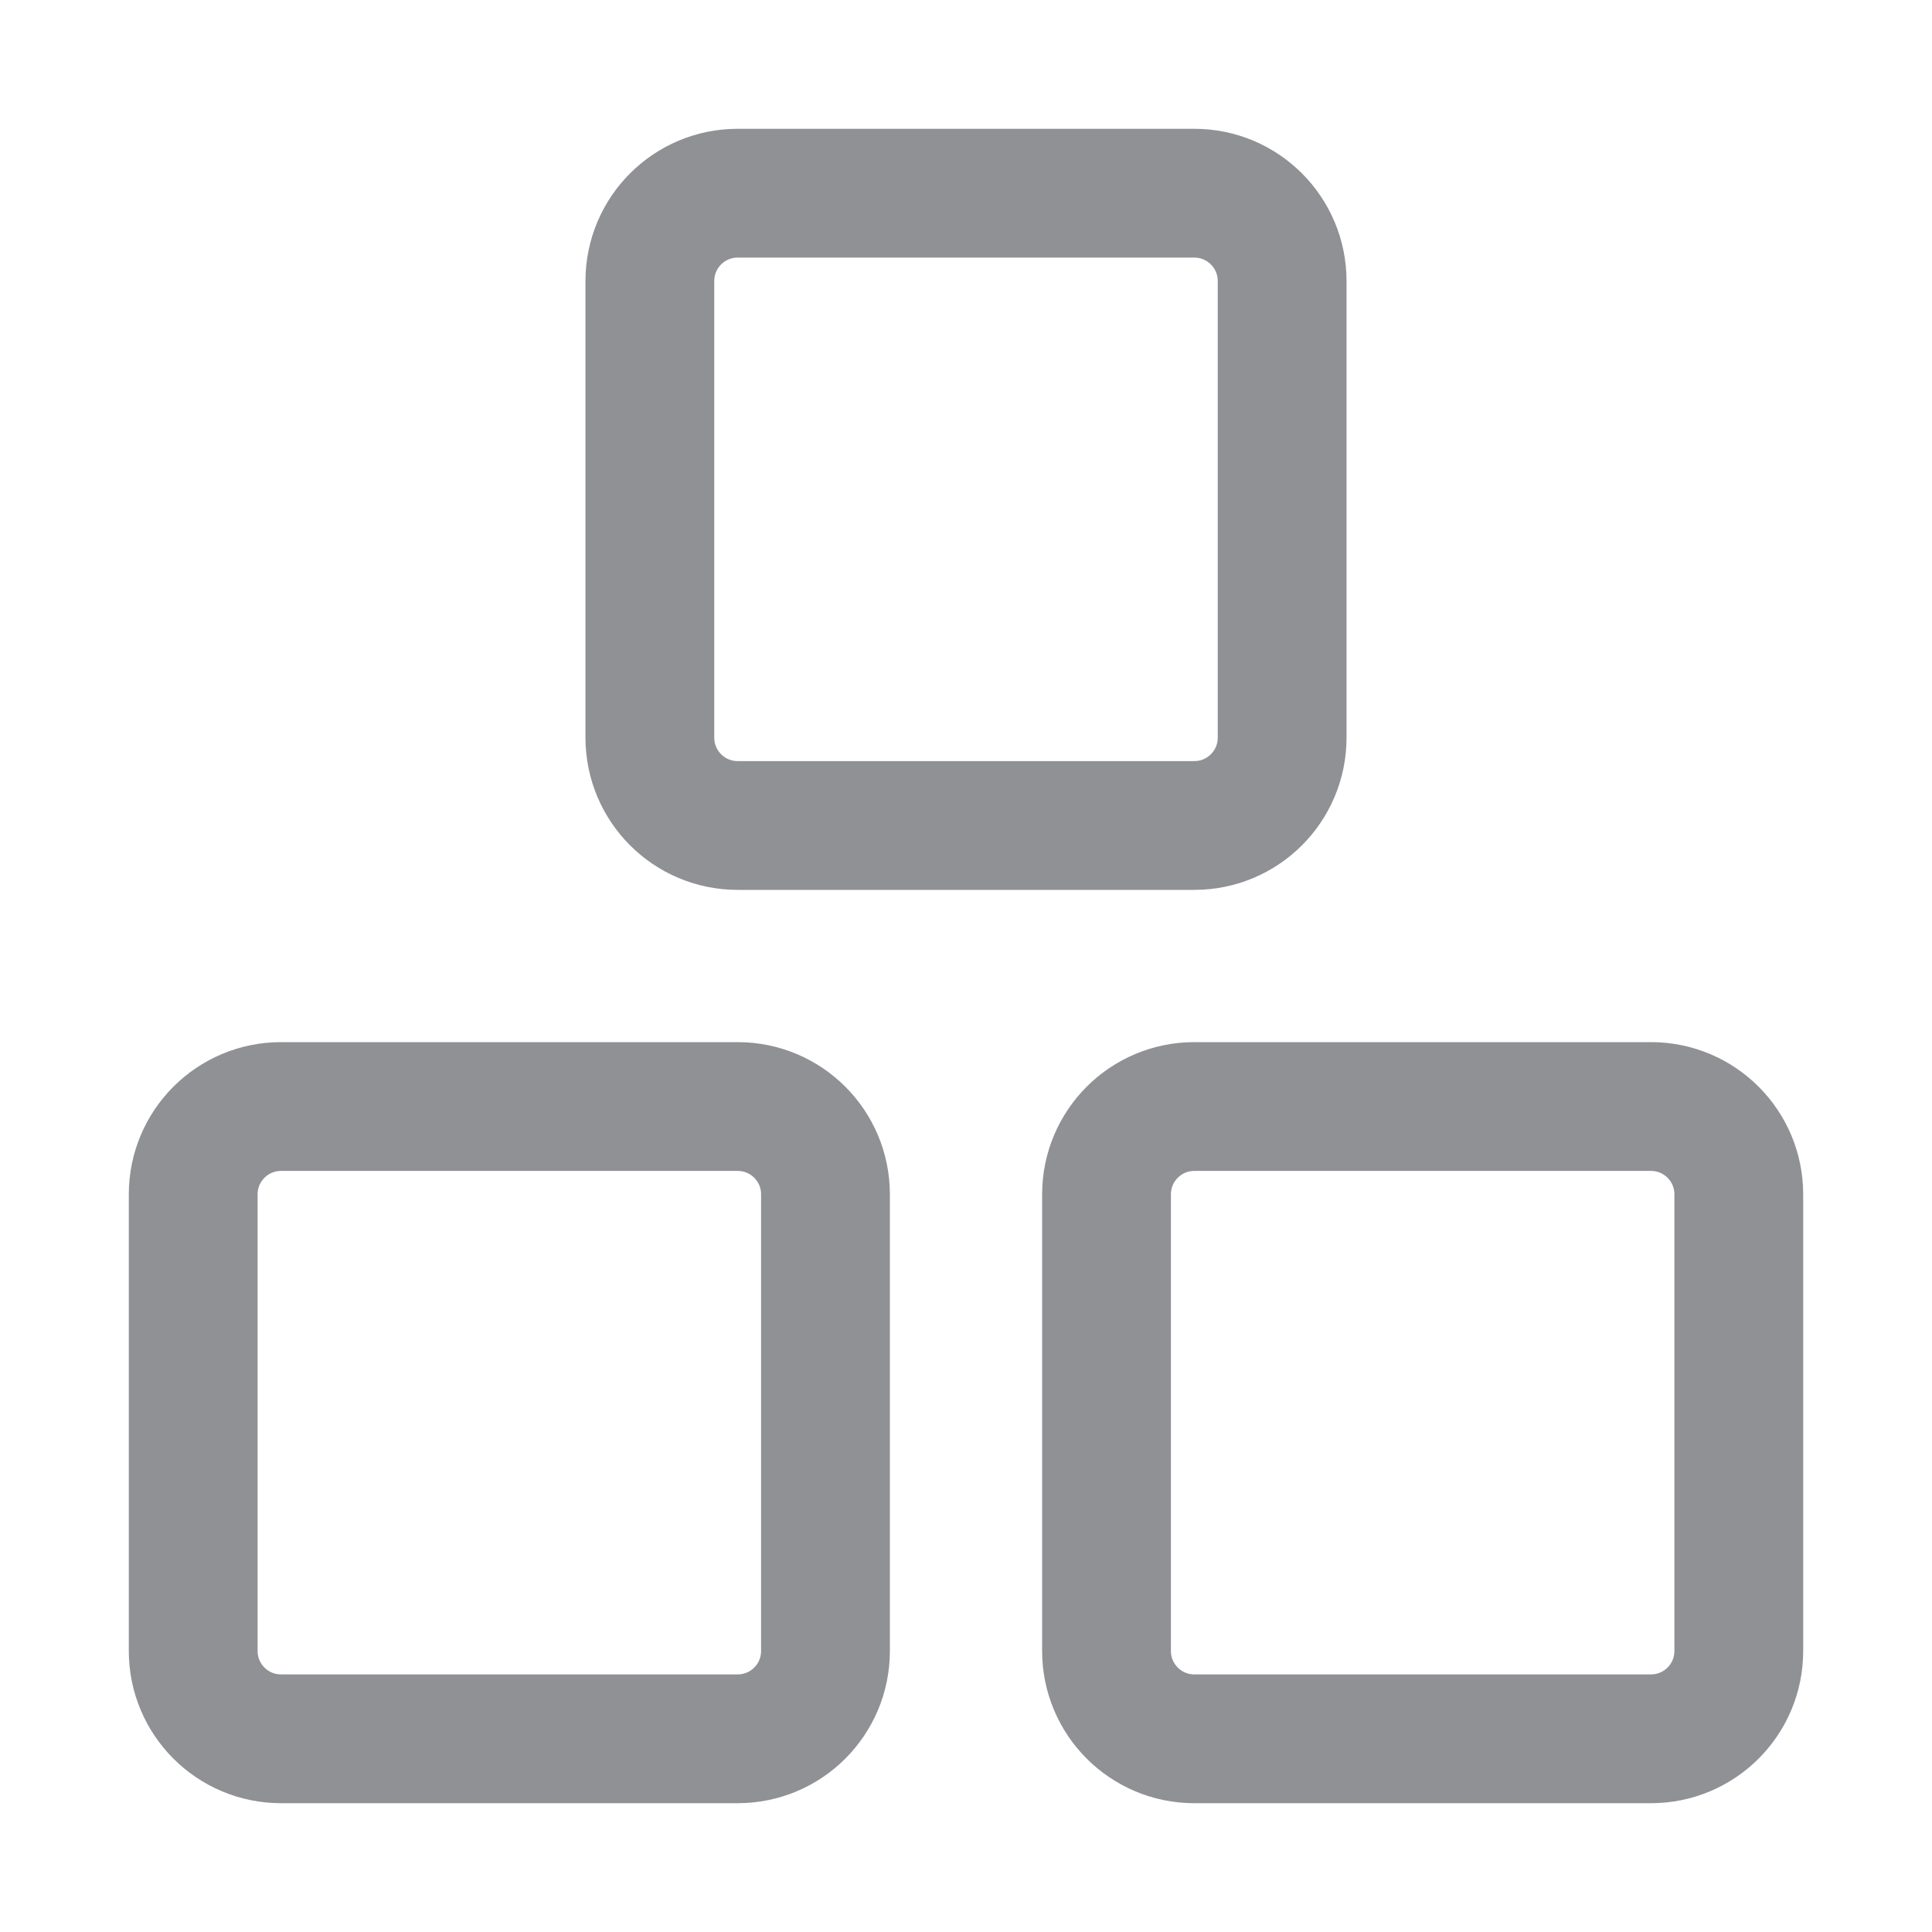 <svg width="30" height="30" viewBox="0 0 30 30" fill="none" xmlns="http://www.w3.org/2000/svg">
<path d="M17.182 18.546C17.182 17.792 17.792 17.182 18.546 17.182H25.636C26.39 17.182 27 17.792 27 18.546V25.636C27 26.39 26.39 27 25.636 27H18.546C17.792 27 17.182 26.39 17.182 25.636V18.546ZM3 18.546C3 17.792 3.611 17.182 4.364 17.182H11.454C12.208 17.182 12.818 17.792 12.818 18.546V25.636C12.818 26.39 12.208 27 11.454 27H4.364C3.611 27 3 26.39 3 25.636V18.546ZM10.091 4.364C10.091 3.611 10.701 3 11.454 3H18.546C19.299 3 19.909 3.611 19.909 4.364V11.454C19.909 12.208 19.299 12.818 18.546 12.818H11.454C10.701 12.818 10.091 12.208 10.091 11.454V4.364Z" stroke="#8F9195" stroke-width="2"/>
</svg>
